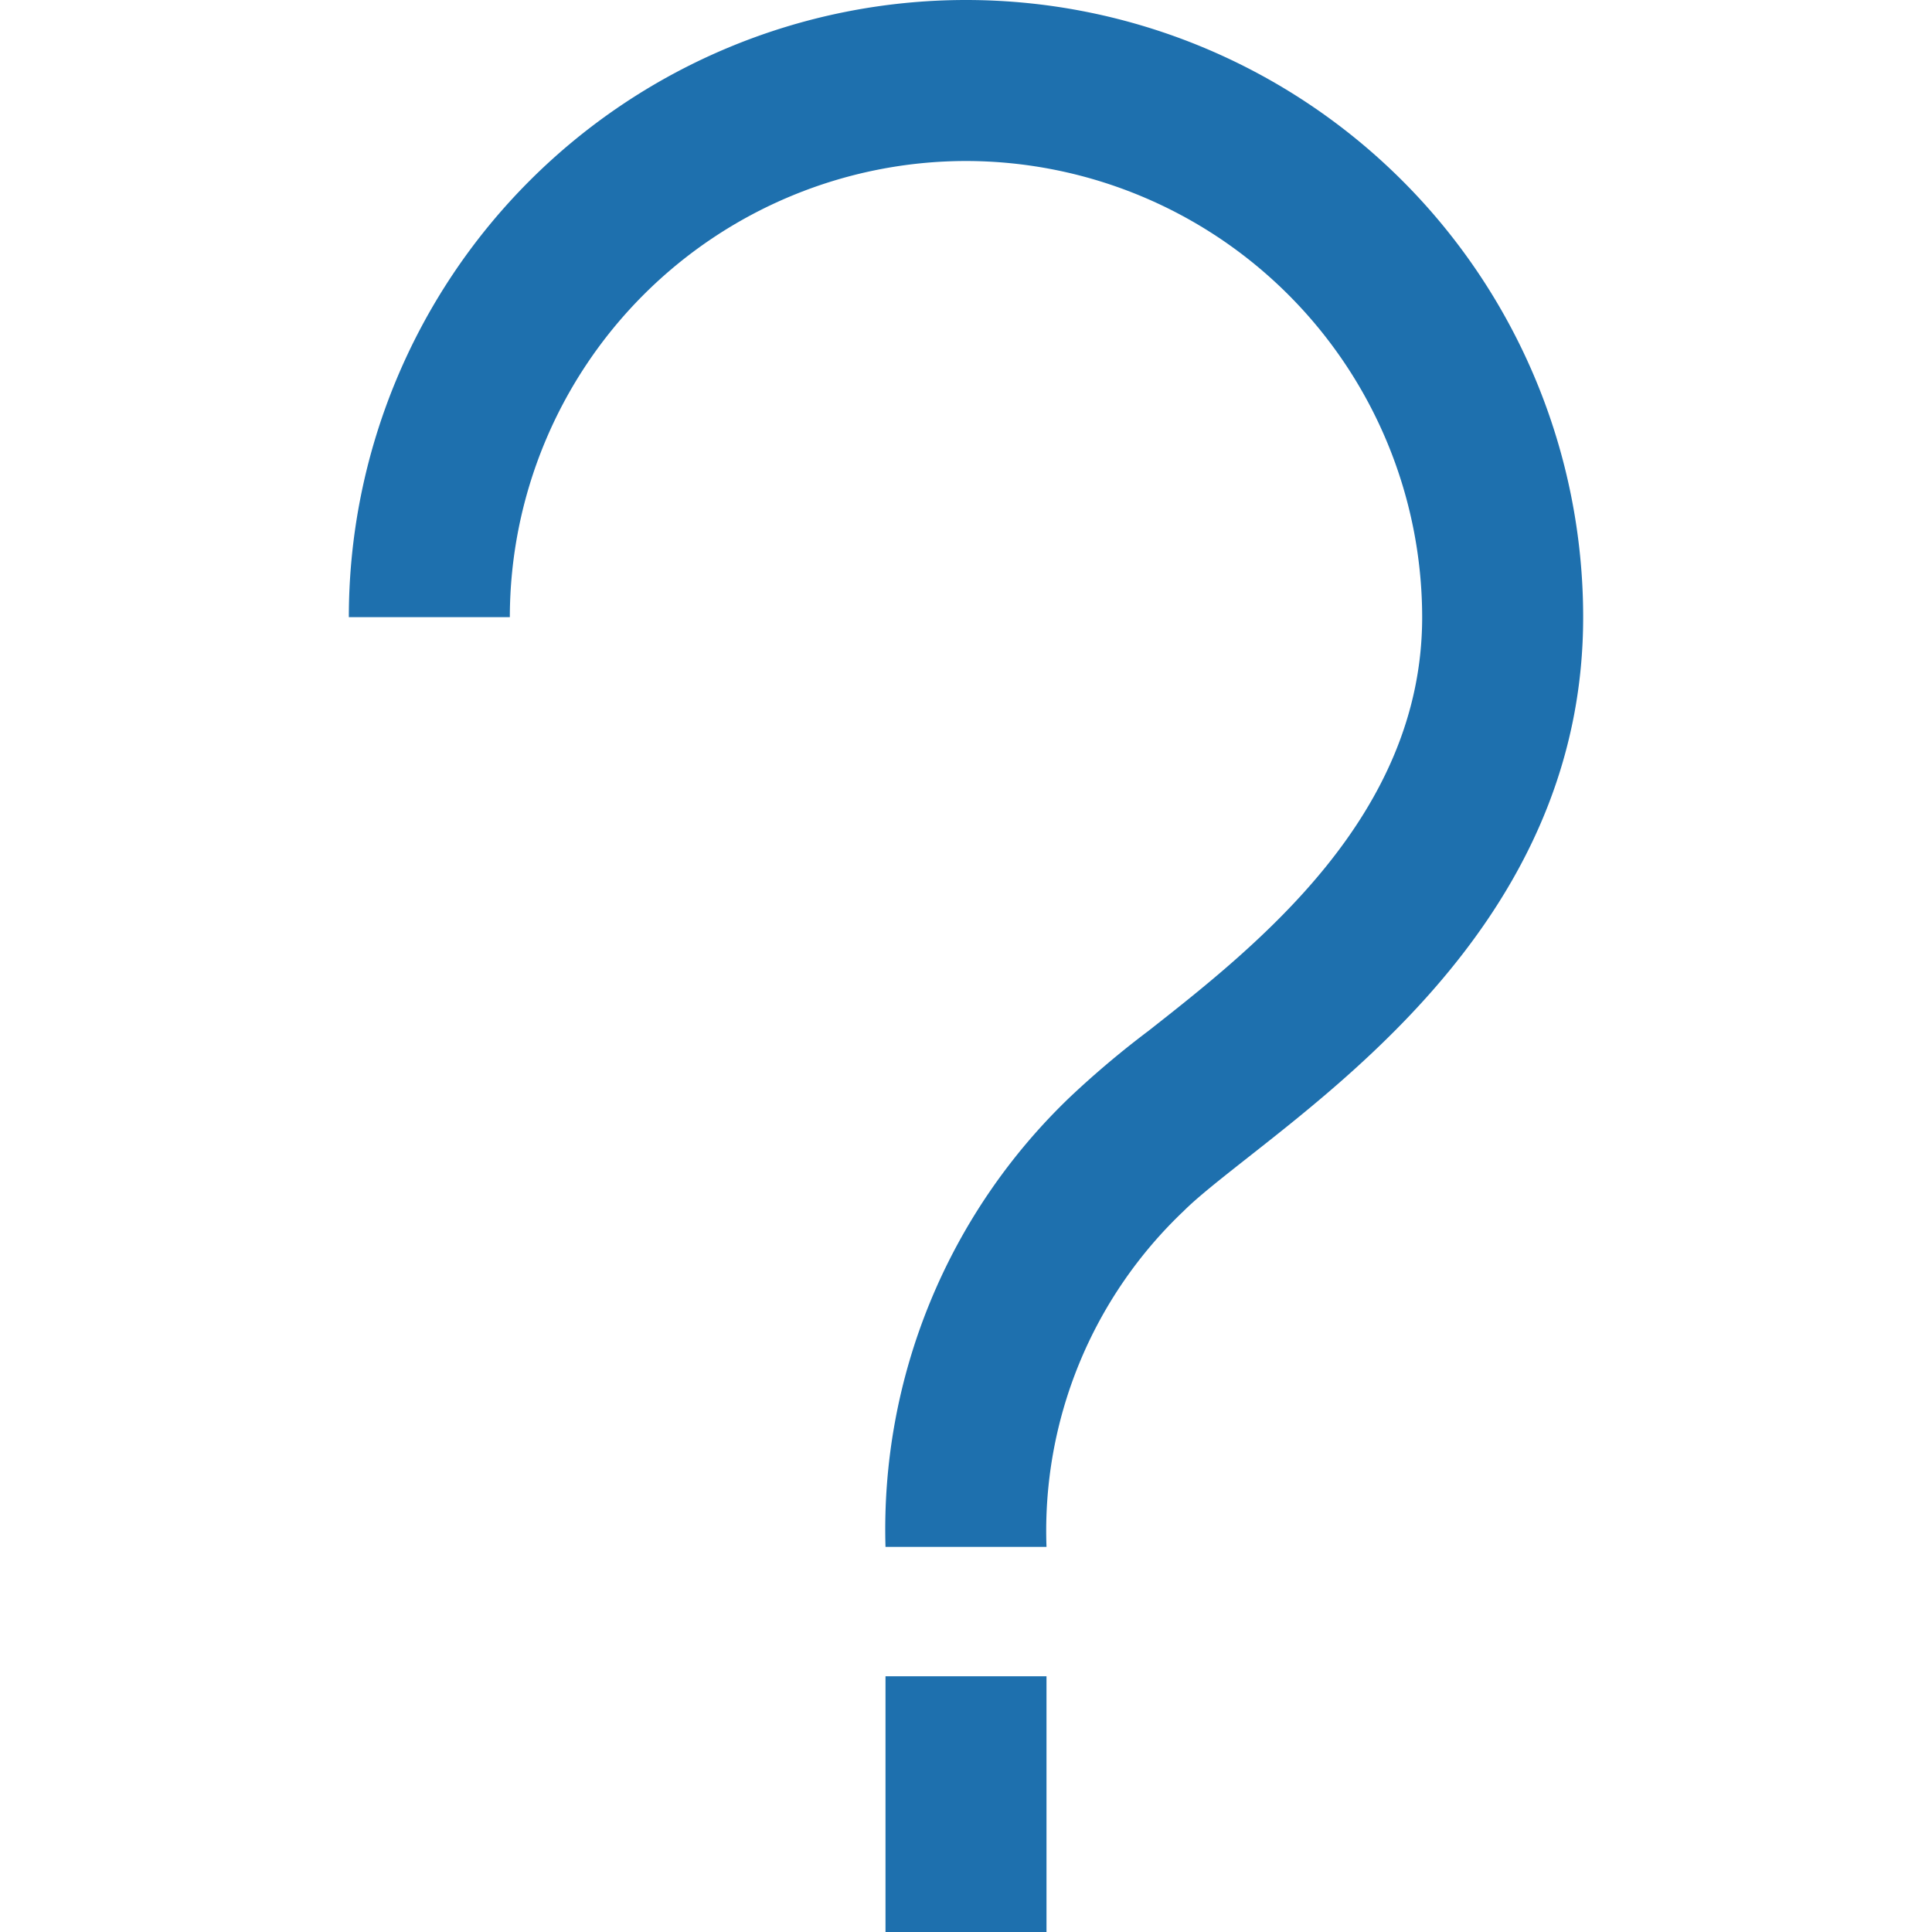 <svg id="Ebene_1" data-name="Ebene 1" xmlns="http://www.w3.org/2000/svg" viewBox="0 0 36 36">
  <g>
    <path style="fill:#1e70ae;" d="M18,3a8.51,8.51,0,0,1,8.5,8.5c0,3.697-3.068,6.111-5.099,7.708A17.221,17.221,0,0,0,19.94,20.44,11.146,11.146,0,0,0,16.5,28.824h3a8.213,8.213,0,0,1,2.561-6.263c.253-.253.69-.597,1.195-.995C25.591,19.73,29.5,16.654,29.5,11.5a11.5,11.5,0,0,0-23,0h3A8.51,8.51,0,0,1,18,3Z"/>
    <rect style="fill:#1e70ae;" x="16.5" y="31.235" width="3" height="4.808"/>
  </g>
</svg>
